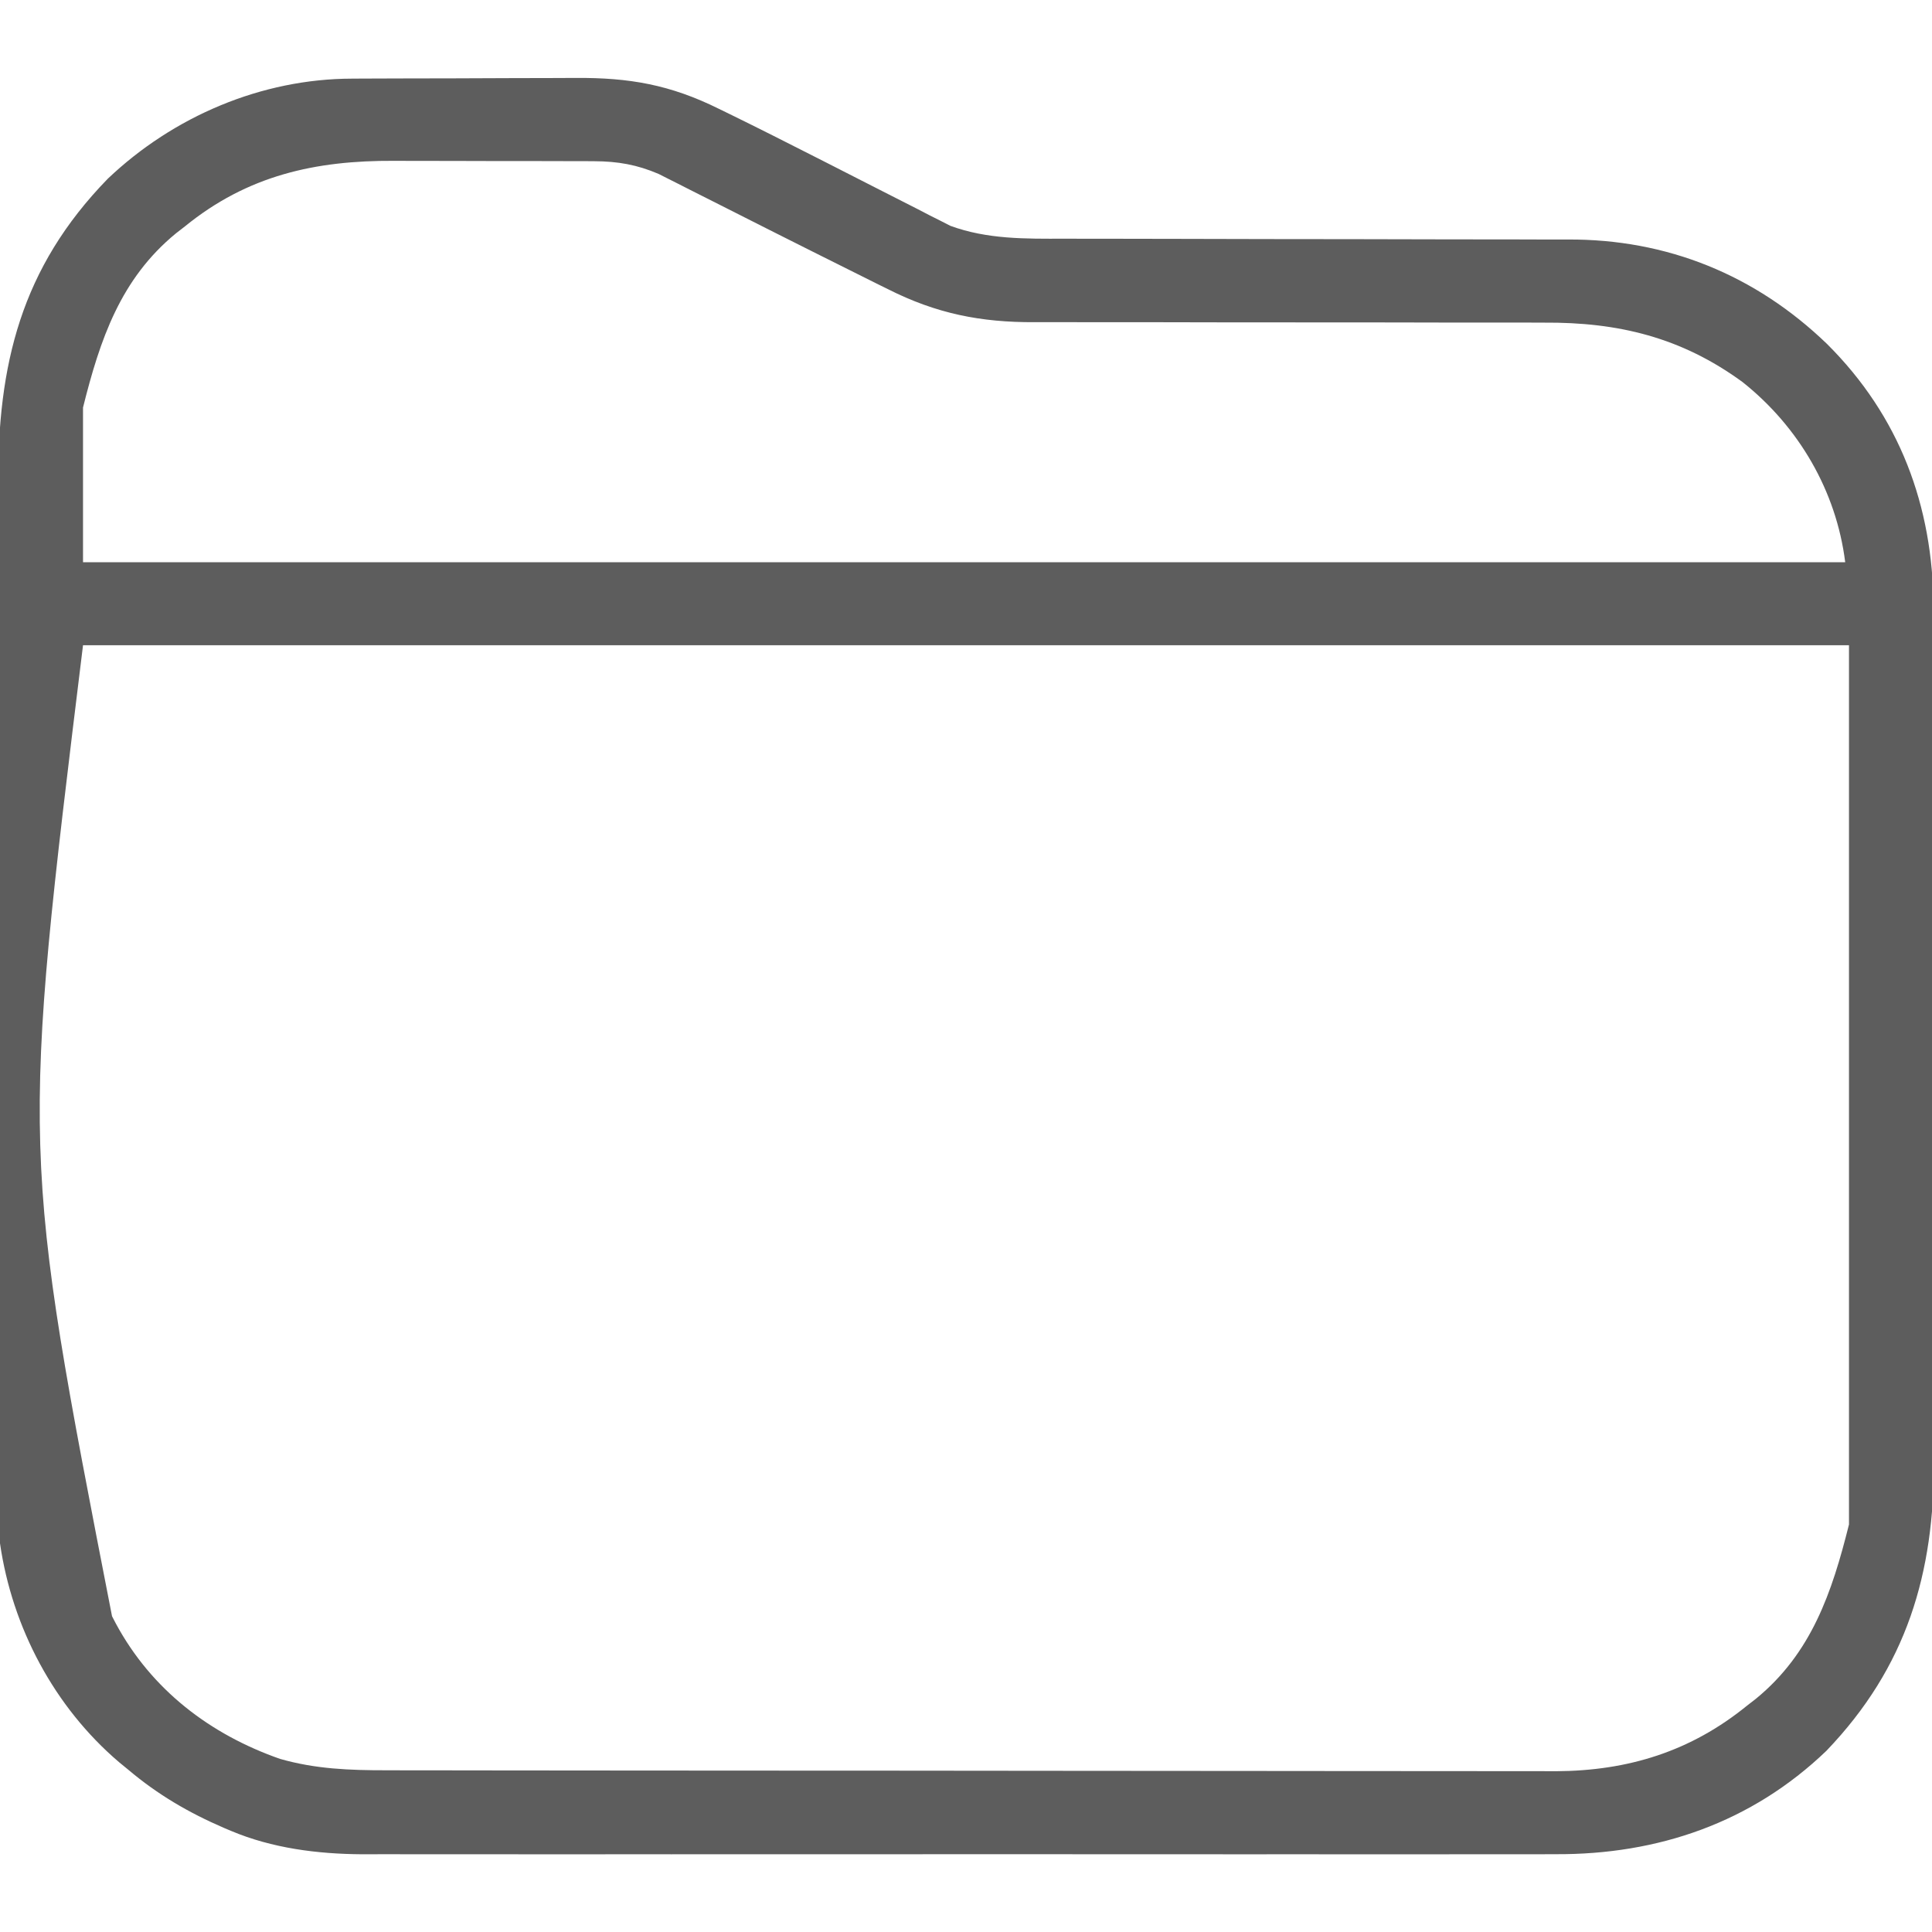 <?xml version="1.0" encoding="UTF-8"?>
<svg version="1.1" xmlns="http://www.w3.org/2000/svg" width="512" height="512">
<path d="M0 0 C0.803 -0.005 1.605 -0.01 2.432 -0.015 C5.068 -0.03 7.705 -0.036 10.341 -0.042 C11.247 -0.045 12.154 -0.048 13.088 -0.051 C17.886 -0.066 22.684 -0.075 27.481 -0.079 C32.412 -0.085 37.341 -0.109 42.271 -0.137 C46.086 -0.156 49.9 -0.161 53.715 -0.162 C55.531 -0.165 57.347 -0.173 59.163 -0.187 C73.432 -0.283 84.279 1.6 97.185 8.001 C98.165 8.478 99.145 8.955 100.154 9.447 C107.774 13.176 115.34 17.011 122.903 20.853 C124.012 21.416 125.122 21.979 126.264 22.559 C135.419 27.209 135.419 27.209 139.886 29.506 C143.26 31.239 146.643 32.953 150.028 34.665 C151.037 35.189 152.045 35.713 153.084 36.253 C154.533 36.98 154.533 36.98 156.012 37.722 C156.842 38.146 157.672 38.57 158.527 39.008 C168.305 42.597 178.425 42.446 188.703 42.417 C190.292 42.419 191.882 42.423 193.472 42.427 C196.876 42.436 200.28 42.438 203.684 42.436 C209.084 42.433 214.483 42.447 219.882 42.465 C235.229 42.511 250.576 42.535 265.922 42.542 C274.413 42.546 282.904 42.564 291.395 42.597 C296.746 42.617 302.095 42.62 307.446 42.609 C310.796 42.606 314.147 42.62 317.498 42.639 C319.032 42.644 320.566 42.643 322.101 42.634 C348.42 42.492 371.866 52.004 390.853 70.317 C410.086 89.453 418.894 113.175 419.079 139.992 C419.087 143.536 419.08 147.079 419.073 150.623 C419.079 153.189 419.086 155.754 419.094 158.32 C419.11 164.538 419.112 170.755 419.107 176.973 C419.103 182.032 419.104 187.092 419.109 192.151 C419.11 192.874 419.111 193.598 419.112 194.343 C419.113 195.812 419.115 197.282 419.116 198.751 C419.13 212.499 419.125 226.247 419.113 239.995 C419.103 252.538 419.116 265.08 419.14 277.622 C419.164 290.54 419.174 303.458 419.167 316.375 C419.164 323.612 419.166 330.848 419.184 338.085 C419.2 344.894 419.195 351.702 419.176 358.511 C419.173 360.998 419.176 363.486 419.186 365.973 C419.304 396.169 411.97 420.943 390.669 443.161 C370.846 462.178 346.048 470.685 318.869 470.542 C317.456 470.546 316.043 470.55 314.63 470.556 C310.797 470.569 306.965 470.563 303.133 470.553 C298.98 470.546 294.827 470.557 290.674 470.565 C282.559 470.579 274.444 470.576 266.329 470.567 C259.728 470.56 253.128 470.559 246.528 470.563 C245.585 470.563 244.643 470.563 243.672 470.564 C241.757 470.565 239.842 470.566 237.927 470.567 C220.006 470.575 202.085 470.566 184.163 470.549 C168.814 470.536 153.465 470.538 138.115 470.552 C120.254 470.568 102.394 470.575 84.533 470.565 C82.625 470.564 80.718 470.564 78.81 470.563 C77.872 470.562 76.934 470.562 75.967 470.561 C69.381 470.559 62.795 470.563 56.209 470.57 C48.173 470.578 40.138 470.576 32.103 470.56 C28.01 470.552 23.916 470.549 19.823 470.559 C16.065 470.568 12.308 470.563 8.55 470.547 C6.57 470.542 4.591 470.552 2.611 470.562 C-9.175 470.486 -21.213 468.968 -32.144 464.349 C-32.754 464.091 -33.365 463.833 -33.994 463.567 C-43.342 459.534 -51.558 454.729 -59.331 448.161 C-60.534 447.177 -60.534 447.177 -61.761 446.173 C-78.946 431.531 -90.1 410.503 -93.331 388.161 C-93.418 386.339 -93.462 384.515 -93.465 382.691 C-93.47 381.624 -93.474 380.557 -93.479 379.457 C-93.479 378.295 -93.478 377.134 -93.478 375.937 C-93.482 374.694 -93.486 373.452 -93.489 372.171 C-93.498 368.729 -93.503 365.286 -93.506 361.844 C-93.51 358.128 -93.519 354.412 -93.528 350.696 C-93.548 341.724 -93.558 332.752 -93.567 323.78 C-93.571 319.548 -93.576 315.317 -93.582 311.086 C-93.599 297.01 -93.613 282.933 -93.62 268.857 C-93.622 265.206 -93.624 261.556 -93.626 257.905 C-93.627 256.998 -93.627 256.09 -93.628 255.156 C-93.636 240.476 -93.661 225.796 -93.694 211.115 C-93.727 196.024 -93.745 180.932 -93.748 165.841 C-93.75 157.375 -93.759 148.91 -93.785 140.445 C-93.806 133.232 -93.814 126.019 -93.805 118.806 C-93.8 115.132 -93.802 111.458 -93.821 107.784 C-93.982 75.788 -87.788 50.179 -64.769 26.528 C-47.381 10 -24.035 0.036 0 0 Z M-44.331 39.161 C-45.111 39.766 -45.891 40.37 -46.694 40.993 C-61.398 53.055 -66.817 69.105 -71.331 87.161 C-71.331 100.691 -71.331 114.221 -71.331 128.161 C82.779 128.161 236.889 128.161 395.669 128.161 C393.312 109.303 383.365 92.225 368.427 80.384 C352.203 68.54 335.495 64.528 315.821 64.663 C314.204 64.659 312.587 64.653 310.97 64.646 C307.524 64.634 304.078 64.635 300.632 64.645 C295.171 64.66 289.709 64.646 284.248 64.629 C273.642 64.598 263.036 64.596 252.431 64.598 C238.921 64.6 225.411 64.589 211.901 64.55 C206.484 64.535 201.066 64.535 195.649 64.547 C192.269 64.552 188.889 64.544 185.509 64.534 C183.955 64.531 182.401 64.534 180.848 64.542 C166.556 64.614 154.764 62.25 141.989 55.794 C140.924 55.269 139.858 54.744 138.76 54.203 C135.389 52.537 132.028 50.851 128.669 49.161 C126.473 48.064 124.278 46.967 122.082 45.871 C114.44 42.046 106.809 38.198 99.186 34.334 C95.93 32.685 92.671 31.044 89.411 29.403 C88.432 28.904 87.453 28.406 86.444 27.892 C85.064 27.199 85.064 27.199 83.657 26.493 C82.859 26.089 82.062 25.686 81.241 25.27 C75.505 22.797 70.363 21.909 64.136 21.886 C63.058 21.879 63.058 21.879 61.959 21.871 C59.602 21.857 57.245 21.858 54.888 21.86 C53.23 21.856 51.572 21.852 49.914 21.847 C46.44 21.84 42.967 21.84 39.494 21.845 C35.085 21.851 30.675 21.834 26.266 21.811 C22.839 21.796 19.412 21.796 15.985 21.799 C14.362 21.798 12.739 21.793 11.116 21.783 C-9.79 21.668 -27.722 25.642 -44.331 39.161 Z M-71.331 150.161 C-87.728 283.892 -87.728 283.892 -63.644 407.474 C-63.3 408.132 -62.957 408.79 -62.604 409.468 C-53.155 426.961 -37.666 438.801 -19.112 445.286 C-9.668 447.984 -0.686 448.308 9.09 448.302 C10.463 448.304 11.836 448.307 13.209 448.311 C16.972 448.319 20.736 448.32 24.499 448.321 C28.562 448.323 32.625 448.331 36.688 448.337 C45.568 448.351 54.449 448.357 63.329 448.361 C68.879 448.364 74.428 448.368 79.978 448.373 C95.356 448.385 110.733 448.395 126.111 448.399 C127.095 448.399 128.079 448.399 129.092 448.399 C130.571 448.4 130.571 448.4 132.08 448.4 C134.078 448.4 136.075 448.401 138.073 448.401 C139.064 448.402 140.055 448.402 141.076 448.402 C157.122 448.406 173.168 448.423 189.214 448.447 C205.704 448.47 222.195 448.483 238.685 448.484 C247.937 448.485 257.189 448.491 266.442 448.509 C274.322 448.524 282.203 448.529 290.084 448.521 C294.1 448.517 298.116 448.518 302.132 448.532 C305.818 448.545 309.505 448.544 313.191 448.532 C315.135 448.529 317.079 448.541 319.024 448.553 C338.128 448.447 354.725 443.325 369.669 431.161 C370.449 430.557 371.229 429.952 372.032 429.329 C386.736 417.267 392.155 401.217 396.669 383.161 C396.669 306.271 396.669 229.381 396.669 150.161 C242.229 150.161 87.789 150.161 -71.331 150.161 Z " fill="#5D5D5D" transform="translate(93.331,20.839)"/>
</svg>
